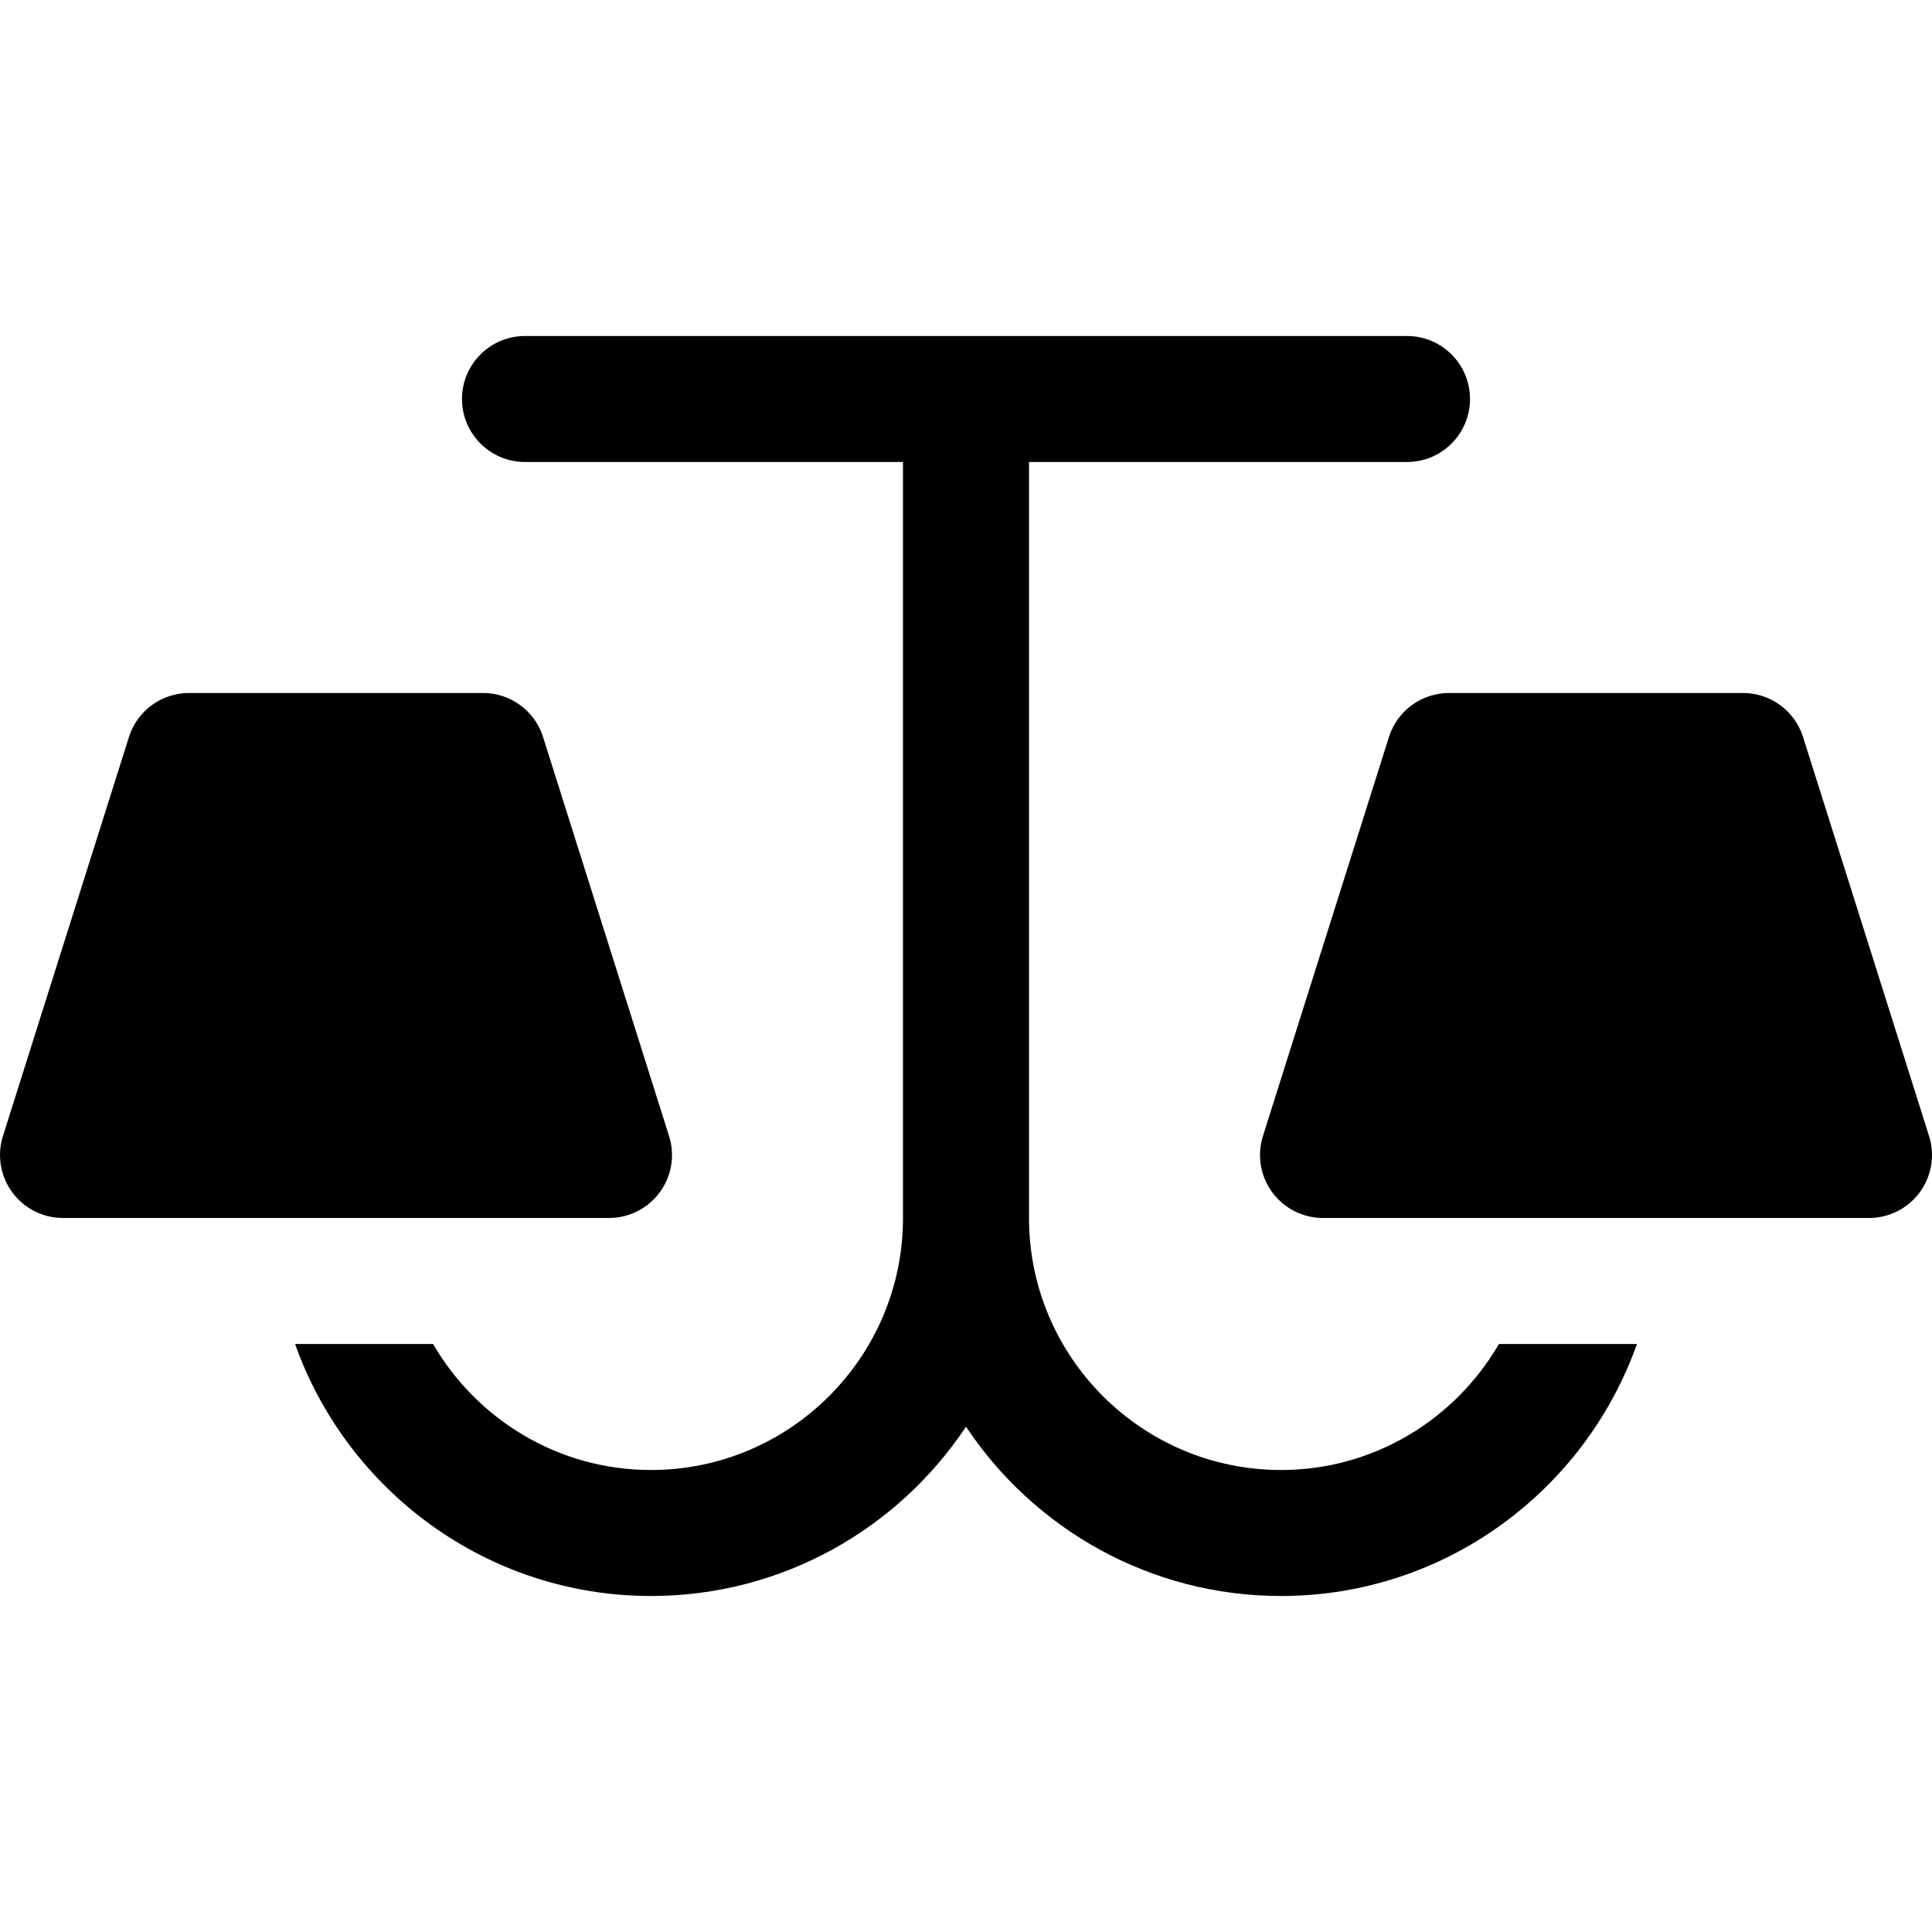 <?xml version="1.0" encoding="iso-8859-1"?>
<!-- Generator: Adobe Illustrator 19.0.0, SVG Export Plug-In . SVG Version: 6.00 Build 0)  -->
<svg version="1.1" id="Layer_1" xmlns="http://www.w3.org/2000/svg" xmlns:xlink="http://www.w3.org/1999/xlink" x="0px" y="0px"
	 viewBox="0 0 511.999 511.999" style="enable-background:new 0 0 511.999 511.999;" xml:space="preserve">
<g>
	<g>
		<path d="M397.226,356.173c-11.568,19.928-33.092,33.391-57.747,33.391c-36.826,0-66.782-29.956-66.782-66.782V122.435h100.172
			c9.223,0,16.696-7.473,16.696-16.696c0-9.223-7.473-16.696-16.696-16.696H139.131c-9.223,0-16.696,7.473-16.696,16.696
			c0,9.223,7.473,16.696,16.696,16.696h100.173v200.347c0,36.826-29.956,66.782-66.782,66.782
			c-24.655,0-46.179-13.463-57.747-33.391H78.194c13.796,38.842,50.815,66.782,94.329,66.782c34.805,0,65.517-17.848,83.478-44.868
			c17.961,27.02,48.673,44.868,83.478,44.868c43.513,0,80.533-27.941,94.329-66.782H397.226z"/>
	</g>
</g>
<g>
	<g>
		<path d="M177.23,300.808L143.838,195.07c-2.272-6.821-8.652-11.419-15.837-11.419H50.088c-7.185,0-13.566,4.598-15.837,11.419
			L0.86,300.808c-1.701,5.087-0.848,10.685,2.294,15.038c3.135,4.353,8.18,6.934,13.543,6.934h144.695
			c5.364,0.001,10.408-2.58,13.543-6.934C178.077,311.493,178.93,305.896,177.23,300.808z"/>
	</g>
</g>
<g>
	<g>
		<path d="M511.14,300.809l-33.391-105.739c-2.272-6.821-8.652-11.419-15.837-11.419h-77.913c-7.185,0-13.566,4.598-15.837,11.419
			L334.77,300.809c-1.701,5.087-0.848,10.685,2.294,15.038c3.135,4.353,8.18,6.934,13.543,6.934h144.695
			c5.364,0,10.408-2.581,13.543-6.934C511.987,311.495,512.841,305.897,511.14,300.809z"/>
	</g>
</g>
<g>
</g>
<g>
</g>
<g>
</g>
<g>
</g>
<g>
</g>
<g>
</g>
<g>
</g>
<g>
</g>
<g>
</g>
<g>
</g>
<g>
</g>
<g>
</g>
<g>
</g>
<g>
</g>
<g>
</g>
</svg>
